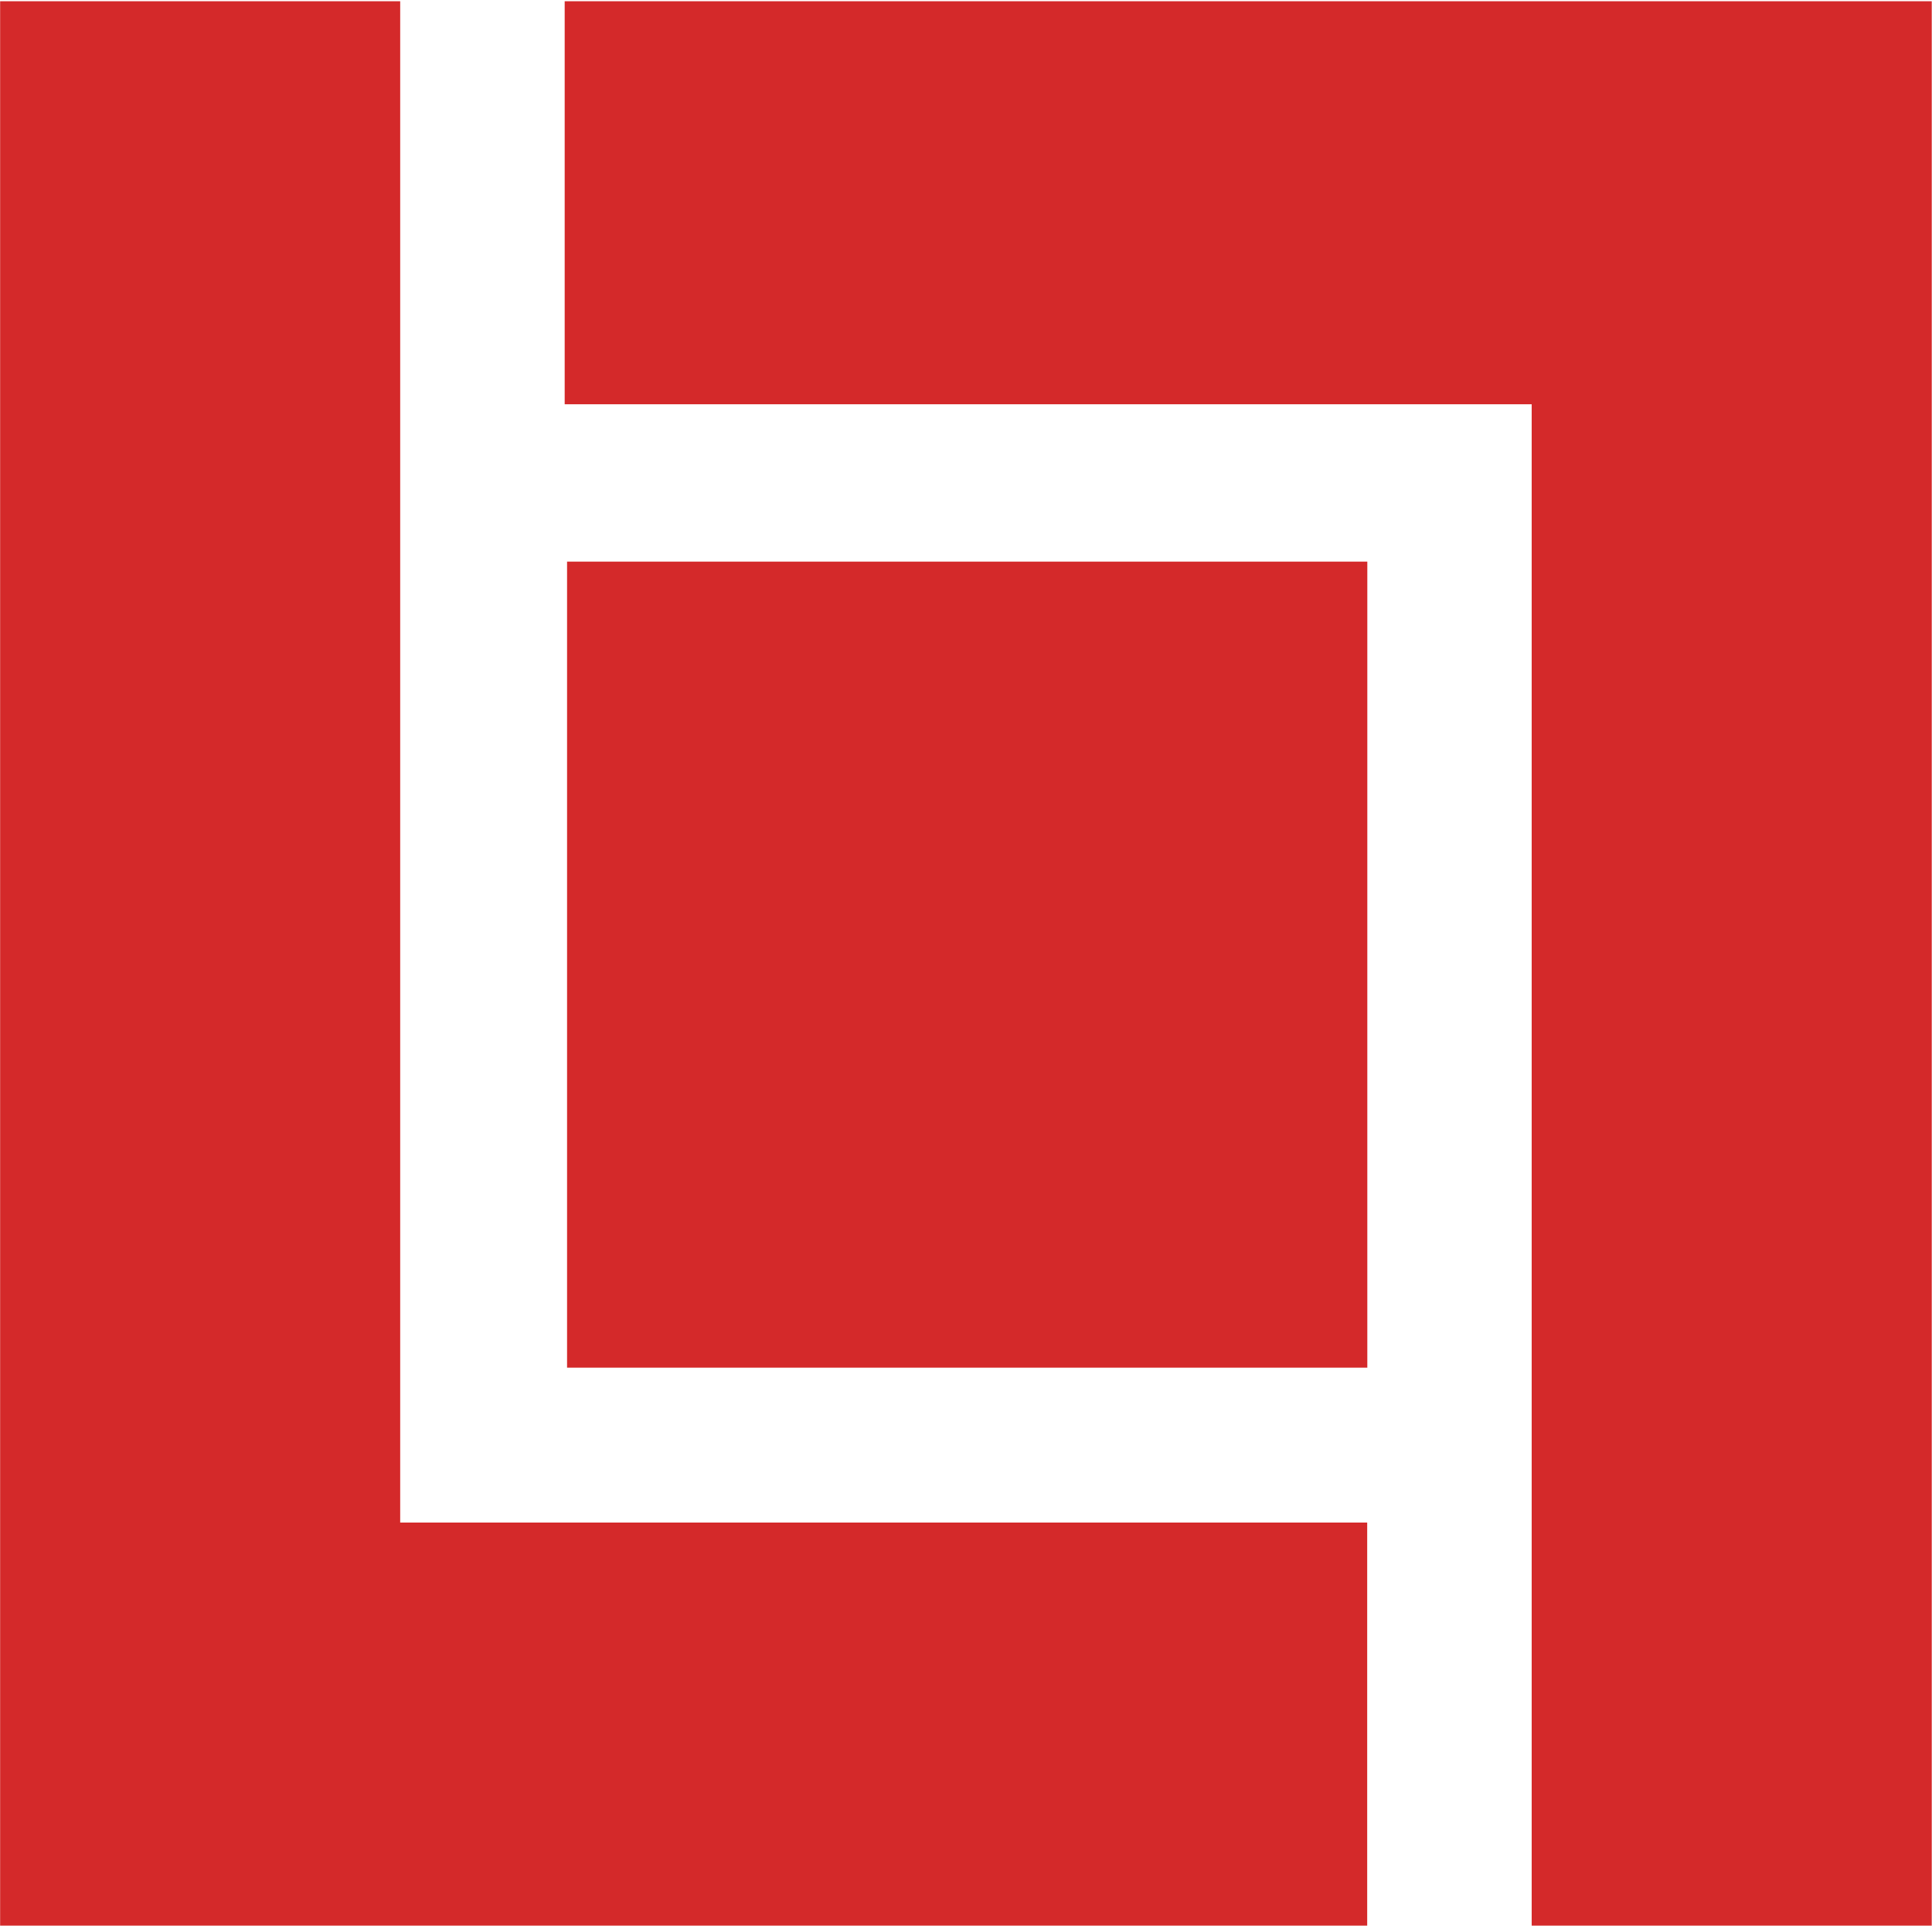 <svg version="1.2" xmlns="http://www.w3.org/2000/svg" viewBox="0 0 1541 1536" width="1541" height="1536">
	<title>Lincoln Tech 2023 Annual Report-2-pdf-svg-svg</title>
	<style>
		.s0 { fill: #d4292a } 
	</style>
	<g id="Clip-Path: Clip-Path: Page 1" clip-path="url(#cp1)">
		<g id="Clip-Path: Page 1">
			<g id="Page 1">
				<path id="Path 81" class="s0" d="m0.1 1v1534.8h1090.4v-321.5h-771.3v-1213.3z"/>
				<path id="Path 82" fill-rule="evenodd" class="s0" d="m1221.7 1535.8v-1213.4h-771.3v-321.4h1090.4v1534.8zm-131.1-1087.9v642.9h-638.3v-642.9z"/>
			</g>
		</g>
	</g>
</svg>